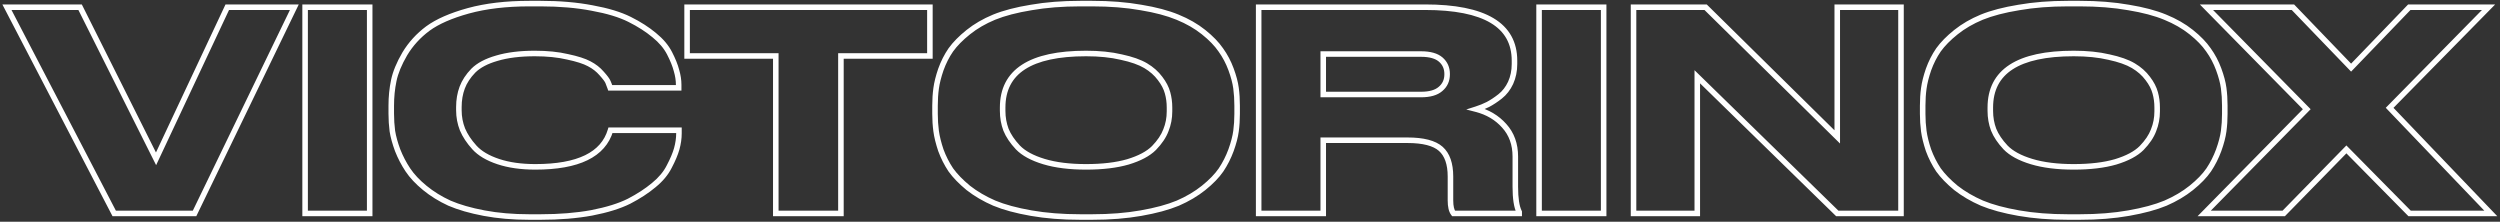 <?xml version="1.0" encoding="UTF-8"?> <svg xmlns="http://www.w3.org/2000/svg" width="902" height="80" viewBox="0 0 902 80" fill="none"><rect x="0" y="0" width="902" height="80" fill="#333333" stroke="none"/> <path d="M70.2 77V78H70.827L71.1 77.436L70.2 77ZM41.2 77L40.313 77.462L40.593 78H41.2V77ZM2.5 2.6V1.6H0.853L1.613 3.061L2.5 2.6ZM28.9 2.6L29.794 2.152L29.517 1.6H28.9V2.6ZM56.3 57.3L55.406 57.748L56.329 59.59L57.205 57.725L56.3 57.3ZM82 2.6V1.6H81.365L81.095 2.175L82 2.6ZM106.2 2.6L107.1 3.036L107.795 1.6H106.2V2.6ZM70.2 76H41.2V78H70.2V76ZM42.087 76.538L3.387 2.139L1.613 3.061L40.313 77.462L42.087 76.538ZM2.5 3.6H28.9V1.6H2.5V3.6ZM28.006 3.048L55.406 57.748L57.194 56.852L29.794 2.152L28.006 3.048ZM57.205 57.725L82.905 3.025L81.095 2.175L55.395 56.875L57.205 57.725ZM82 3.6H106.2V1.6H82V3.6ZM105.3 2.164L69.3 76.564L71.1 77.436L107.1 3.036L105.3 2.164ZM133.384 2.6H134.384V1.6H133.384V2.6ZM133.384 77V78H134.384V77H133.384ZM110.084 77H109.084V78H110.084V77ZM110.084 2.6V1.6H109.084V2.6H110.084ZM132.384 2.6V77H134.384V2.6H132.384ZM133.384 76H110.084V78H133.384V76ZM111.084 77V2.6H109.084V77H111.084ZM110.084 3.6H133.384V1.6H110.084V3.6ZM174.666 76.9L174.48 77.883L174.666 76.9ZM162.166 73.3L161.748 74.209L161.759 74.213L161.77 74.218L162.166 73.3ZM153.266 67.8L153.9 67.027L153.9 67.027L153.266 67.8ZM147.166 61.3L146.334 61.855L146.334 61.855L147.166 61.3ZM143.466 54.2L142.527 54.546L142.531 54.556L142.535 54.567L143.466 54.2ZM141.566 47.3L140.574 47.428L140.576 47.444L140.578 47.459L141.566 47.3ZM142.066 29.1L143.044 29.305L143.045 29.3L142.066 29.1ZM146.066 19.4L145.209 18.883L145.202 18.895L146.066 19.4ZM154.366 10.3L153.776 9.493L153.768 9.498L154.366 10.3ZM168.966 3.9L168.702 2.935L168.699 2.936L168.966 3.9ZM213.666 2.9L213.476 3.882L213.488 3.884L213.666 2.9ZM227.166 7L227.613 6.106L227.613 6.106L227.166 7ZM236.066 12.7L235.423 13.466L235.43 13.472L235.436 13.477L236.066 12.7ZM241.566 19.2L240.676 19.657L240.676 19.657L241.566 19.2ZM244.066 25.4L243.098 25.651L243.102 25.668L243.107 25.684L244.066 25.4ZM244.866 31.7V32.7H245.866V31.7H244.866ZM220.166 31.7L219.217 32.016L219.445 32.7H220.166V31.7ZM219.366 29.6L218.437 29.971L218.444 29.989L218.452 30.006L219.366 29.6ZM217.066 26.5L216.306 27.151L216.315 27.161L216.324 27.171L217.066 26.5ZM212.566 23L212.092 23.881L212.098 23.884L212.105 23.888L212.566 23ZM204.766 20.5L204.537 21.473L204.548 21.476L204.559 21.478L204.766 20.5ZM179.266 21L179.54 21.962L179.551 21.958L179.266 21ZM170.766 25.5L170.059 24.793L170.052 24.799L170.046 24.805L170.766 25.5ZM166.766 31.6L165.829 31.249L165.829 31.249L166.766 31.6ZM166.866 46.7L165.935 47.066L165.94 47.079L165.945 47.09L166.866 46.7ZM171.166 53.2L170.425 53.871L170.425 53.871L171.166 53.2ZM179.766 58.3L179.449 59.249L179.449 59.249L179.766 58.3ZM220.266 47V46H219.518L219.307 46.717L220.266 47ZM244.966 47H245.966V46H244.966V47ZM244.166 53.7L245.127 53.975L245.13 53.966L244.166 53.7ZM241.466 60.1L240.581 59.633L240.576 59.643L240.571 59.653L241.466 60.1ZM235.866 66.8L235.233 66.025L235.223 66.034L235.866 66.8ZM226.966 72.6L227.413 73.494L227.42 73.491L227.426 73.487L226.966 72.6ZM213.466 76.8L213.646 77.784L213.655 77.782L213.466 76.8ZM195.066 77.3H190.966V79.3H195.066V77.3ZM190.966 77.3C185.084 77.3 179.714 76.837 174.852 75.917L174.48 77.883C179.484 78.829 184.981 79.3 190.966 79.3V77.3ZM174.852 75.917C169.967 74.993 165.875 73.811 162.562 72.382L161.77 74.218C165.256 75.722 169.498 76.94 174.48 77.883L174.852 75.917ZM162.584 72.391C159.321 70.891 156.428 69.101 153.9 67.027L152.631 68.573C155.303 70.765 158.344 72.643 161.748 74.209L162.584 72.391ZM153.9 67.027C151.357 64.94 149.397 62.844 147.998 60.745L146.334 61.855C147.868 64.156 149.975 66.393 152.631 68.573L153.9 67.027ZM147.998 60.745C146.571 58.606 145.371 56.302 144.396 53.833L142.535 54.567C143.561 57.164 144.827 59.594 146.334 61.855L147.998 60.745ZM144.404 53.854C143.487 51.365 142.873 49.129 142.553 47.141L140.578 47.459C140.924 49.605 141.578 51.968 142.527 54.546L144.404 53.854ZM142.557 47.172C142.296 45.149 142.166 43.092 142.166 41H140.166C140.166 43.175 140.302 45.318 140.574 47.428L142.557 47.172ZM142.166 41V38.1H140.166V41H142.166ZM142.166 38.1C142.166 35.031 142.459 32.1 143.044 29.305L141.087 28.895C140.472 31.834 140.166 34.903 140.166 38.1H142.166ZM143.045 29.3C143.617 26.506 144.899 23.376 146.929 19.905L145.202 18.895C143.099 22.491 141.714 25.828 141.086 28.9L143.045 29.3ZM146.922 19.917C148.986 16.497 151.664 13.56 154.963 11.102L153.768 9.498C150.267 12.107 147.412 15.236 145.21 18.883L146.922 19.917ZM154.956 11.107C158.288 8.672 163.028 6.58 169.232 4.864L168.699 2.936C162.37 4.687 157.376 6.861 153.776 9.493L154.956 11.107ZM169.23 4.865C175.457 3.16 182.699 2.3 190.966 2.3V0.3C182.566 0.3 175.14 1.173 168.702 2.935L169.23 4.865ZM190.966 2.3H195.066V0.3H190.966V2.3ZM195.066 2.3C201.882 2.3 208.017 2.83 213.476 3.882L213.855 1.918C208.247 0.837 201.983 0.3 195.066 0.3V2.3ZM213.488 3.884C218.966 4.874 223.366 6.218 226.718 7.894L227.613 6.106C224.032 4.315 219.432 2.926 213.843 1.916L213.488 3.884ZM226.718 7.894C230.129 9.6 233.027 11.459 235.423 13.466L236.708 11.934C234.171 9.808 231.136 7.867 227.613 6.106L226.718 7.894ZM235.436 13.477C237.817 15.407 239.552 17.47 240.676 19.657L242.455 18.743C241.18 16.263 239.248 13.993 236.695 11.923L235.436 13.477ZM240.676 19.657C241.855 21.95 242.655 23.945 243.098 25.651L245.034 25.149C244.543 23.255 243.676 21.117 242.455 18.743L240.676 19.657ZM243.107 25.684C243.616 27.403 243.866 29.041 243.866 30.6H245.866C245.866 28.826 245.582 26.997 245.024 25.116L243.107 25.684ZM243.866 30.6V31.7H245.866V30.6H243.866ZM244.866 30.7H220.166V32.7H244.866V30.7ZM221.114 31.384C220.84 30.561 220.562 29.83 220.279 29.194L218.452 30.006C218.702 30.57 218.958 31.239 219.217 32.016L221.114 31.384ZM220.294 29.229C219.952 28.373 219.064 27.218 217.807 25.829L216.324 27.171C217.6 28.582 218.246 29.493 218.437 29.971L220.294 29.229ZM217.825 25.849C216.533 24.343 214.928 23.099 213.026 22.112L212.105 23.888C213.803 24.768 215.198 25.858 216.306 27.151L217.825 25.849ZM213.04 22.119C211.181 21.119 208.471 20.262 204.973 19.522L204.559 21.478C207.994 22.205 210.484 23.015 212.092 23.881L213.04 22.119ZM204.995 19.527C201.502 18.705 197.489 18.3 192.966 18.3V20.3C197.375 20.3 201.229 20.695 204.537 21.473L204.995 19.527ZM192.966 18.3C187.567 18.3 182.898 18.873 178.98 20.042L179.551 21.958C183.233 20.86 187.698 20.3 192.966 20.3V18.3ZM178.991 20.038C175.159 21.133 172.152 22.699 170.059 24.793L171.473 26.207C173.246 24.434 175.906 23 179.54 21.962L178.991 20.038ZM170.046 24.805C168.101 26.82 166.685 28.966 165.829 31.249L167.702 31.951C168.446 29.967 169.697 28.047 171.485 26.195L170.046 24.805ZM165.829 31.249C164.983 33.506 164.566 35.96 164.566 38.6H166.566C166.566 36.173 166.949 33.96 167.702 31.951L165.829 31.249ZM164.566 38.6V39.8H166.566V38.6H164.566ZM164.566 39.8C164.566 42.324 165.022 44.748 165.935 47.066L167.796 46.334C166.976 44.252 166.566 42.077 166.566 39.8H164.566ZM165.945 47.09C166.93 49.412 168.431 51.672 170.425 53.871L171.907 52.529C170.034 50.462 168.668 48.388 167.786 46.309L165.945 47.09ZM170.425 53.871C172.51 56.172 175.547 57.948 179.449 59.249L180.082 57.351C176.384 56.119 173.688 54.494 171.907 52.529L170.425 53.871ZM179.449 59.249C183.375 60.557 187.954 61.2 193.166 61.2V59.2C188.111 59.2 183.756 58.576 180.082 57.351L179.449 59.249ZM193.166 61.2C200.977 61.2 207.272 60.092 211.979 57.799C216.721 55.489 219.837 51.98 221.225 47.283L219.307 46.717C218.094 50.82 215.394 53.911 211.103 56.001C206.776 58.108 200.821 59.2 193.166 59.2V61.2ZM220.266 48H244.966V46H220.266V48ZM243.966 47V48.1H245.966V47H243.966ZM243.966 48.1C243.966 49.801 243.714 51.578 243.202 53.434L245.13 53.966C245.684 51.956 245.966 49.999 245.966 48.1H243.966ZM243.204 53.425C242.696 55.205 241.827 57.272 240.581 59.633L242.35 60.567C243.637 58.128 244.569 55.928 245.127 53.975L243.204 53.425ZM240.571 59.653C239.447 61.902 237.681 64.029 235.234 66.025L236.498 67.575C239.117 65.438 241.085 63.098 242.36 60.547L240.571 59.653ZM235.223 66.034C232.823 68.045 229.92 69.939 226.505 71.713L227.426 73.487C230.945 71.661 233.975 69.689 236.508 67.567L235.223 66.034ZM226.518 71.706C223.161 73.384 218.757 74.762 213.276 75.818L213.655 77.782C219.241 76.705 223.837 75.282 227.413 73.494L226.518 71.706ZM213.286 75.816C207.89 76.803 201.818 77.3 195.066 77.3V79.3C201.913 79.3 208.108 78.797 213.646 77.784L213.286 75.816ZM279.906 77H278.906V78H279.906V77ZM279.906 20.2H280.906V19.2H279.906V20.2ZM247.906 20.2H246.906V21.2H247.906V20.2ZM247.906 2.6V1.6H246.906V2.6H247.906ZM335.506 2.6H336.506V1.6H335.506V2.6ZM335.506 20.2V21.2H336.506V20.2H335.506ZM303.406 20.2V19.2H302.406V20.2H303.406ZM303.406 77V78H304.406V77H303.406ZM280.906 77V20.2H278.906V77H280.906ZM279.906 19.2H247.906V21.2H279.906V19.2ZM248.906 20.2V2.6H246.906V20.2H248.906ZM247.906 3.6H335.506V1.6H247.906V3.6ZM334.506 2.6V20.2H336.506V2.6H334.506ZM335.506 19.2H303.406V21.2H335.506V19.2ZM302.406 20.2V77H304.406V20.2H302.406ZM303.406 76H279.906V78H303.406V76ZM411.657 2.7L411.483 3.685L411.495 3.687L411.657 2.7ZM424.857 6.2L424.474 7.124L424.48 7.126L424.857 6.2ZM440.457 18L439.633 18.567L439.639 18.575L439.645 18.584L440.457 18ZM444.157 25L443.219 25.346L443.219 25.346L444.157 25ZM445.957 31.8L444.966 31.932L444.966 31.932L445.957 31.8ZM445.957 47.3L444.966 47.168L444.966 47.168L445.957 47.3ZM444.157 54.2L445.095 54.546L445.098 54.538L444.157 54.2ZM440.557 61.3L441.381 61.867L441.385 61.861L441.389 61.855L440.557 61.3ZM434.257 67.8L434.882 68.581L434.884 68.579L434.257 67.8ZM424.957 73.3L425.34 74.224L425.348 74.221L425.355 74.217L424.957 73.3ZM411.657 76.9L411.485 75.915L411.483 75.915L411.657 76.9ZM372.057 76.9L371.885 77.885L372.057 76.9ZM358.757 73.3L358.359 74.217L358.366 74.221L358.374 74.224L358.757 73.3ZM349.357 67.8L348.721 68.571L348.731 68.58L348.742 68.588L349.357 67.8ZM343.057 61.3L342.225 61.855L342.235 61.869L342.245 61.884L343.057 61.3ZM339.457 54.2L338.508 54.516L338.513 54.531L338.519 54.546L339.457 54.2ZM337.757 31.9L338.748 32.037L338.748 32.032L337.757 31.9ZM339.457 25.1L338.516 24.762L338.513 24.769L338.511 24.776L339.457 25.1ZM343.057 18L342.245 17.416L342.239 17.425L342.233 17.433L343.057 18ZM358.657 6.2L358.28 5.274L358.274 5.276L358.657 6.2ZM372.057 2.7L372.217 3.687L372.229 3.685L372.057 2.7ZM421.257 33.5L420.291 33.76L420.294 33.77L421.257 33.5ZM418.557 28.3L417.753 28.895L417.759 28.902L417.764 28.91L418.557 28.3ZM413.357 23.7L413.868 22.84L413.868 22.84L413.357 23.7ZM404.557 20.6L404.327 21.573L404.337 21.576L404.348 21.578L404.557 20.6ZM362.957 46.8L362.021 47.151L362.025 47.164L362.031 47.176L362.957 46.8ZM367.257 53.2L366.527 53.884L366.533 53.89L366.539 53.896L367.257 53.2ZM376.657 58.3L376.368 59.257L376.368 59.257L376.657 58.3ZM406.957 58.4L407.236 59.36L407.246 59.357L406.957 58.4ZM416.357 53.4L417.064 54.107L417.07 54.102L417.075 54.096L416.357 53.4ZM420.657 47L419.731 46.624L419.725 46.636L419.721 46.649L420.657 47ZM389.757 2.3H394.057V0.3H389.757V2.3ZM394.057 2.3C400.477 2.3 406.284 2.763 411.483 3.685L411.832 1.715C406.497 0.77 400.571 0.3 394.057 0.3V2.3ZM411.495 3.687C416.713 4.545 421.033 5.695 424.474 7.124L425.24 5.276C421.614 3.771 417.135 2.588 411.819 1.713L411.495 3.687ZM424.48 7.126C428.003 8.561 431.05 10.315 433.632 12.381L434.882 10.819C432.13 8.618 428.911 6.772 425.234 5.274L424.48 7.126ZM433.632 12.381C436.245 14.471 438.236 16.535 439.633 18.567L441.281 17.433C439.744 15.198 437.602 12.995 434.882 10.819L433.632 12.381ZM439.645 18.584C441.124 20.642 442.316 22.895 443.219 25.346L445.095 24.654C444.132 22.039 442.856 19.625 441.269 17.416L439.645 18.584ZM443.219 25.346C444.135 27.832 444.711 30.025 444.966 31.932L446.948 31.668C446.669 29.575 446.046 27.235 445.095 24.654L443.219 25.346ZM444.966 31.932C445.226 33.885 445.357 35.94 445.357 38.1H447.357C447.357 35.86 447.221 33.715 446.948 31.668L444.966 31.932ZM445.357 38.1V41.1H447.357V38.1H445.357ZM445.357 41.1C445.357 43.192 445.226 45.214 444.966 47.168L446.948 47.432C447.221 45.386 447.357 43.275 447.357 41.1H445.357ZM444.966 47.168C444.711 49.077 444.133 51.306 443.216 53.862L445.098 54.538C446.047 51.894 446.67 49.523 446.948 47.432L444.966 47.168ZM443.219 53.854C442.312 56.316 441.147 58.612 439.725 60.745L441.389 61.855C442.9 59.588 444.136 57.151 445.095 54.546L443.219 53.854ZM439.733 60.733C438.337 62.764 436.313 64.862 433.63 67.021L434.884 68.579C437.668 66.338 439.844 64.103 441.381 61.867L439.733 60.733ZM433.632 67.019C431.043 69.091 428.021 70.88 424.559 72.383L425.355 74.217C428.96 72.653 432.138 70.776 434.882 68.581L433.632 67.019ZM424.574 72.376C421.13 73.806 416.773 74.99 411.485 75.915L411.829 77.885C417.208 76.944 421.718 75.727 425.34 74.224L424.574 72.376ZM411.483 75.915C406.284 76.837 400.477 77.3 394.057 77.3V79.3C400.571 79.3 406.497 78.83 411.832 77.885L411.483 75.915ZM394.057 77.3H389.757V79.3H394.057V77.3ZM389.757 77.3C383.337 77.3 377.496 76.837 372.229 75.915L371.885 77.885C377.285 78.83 383.243 79.3 389.757 79.3V77.3ZM372.229 75.915C366.941 74.99 362.584 73.806 359.14 72.376L358.374 74.224C361.996 75.727 366.506 76.944 371.885 77.885L372.229 75.915ZM359.155 72.383C355.691 70.879 352.632 69.088 349.972 67.012L348.742 68.588C351.549 70.779 354.757 72.654 358.359 74.217L359.155 72.383ZM349.993 67.029C347.374 64.867 345.339 62.762 343.869 60.716L342.245 61.884C343.841 64.105 346.007 66.333 348.721 68.571L349.993 67.029ZM343.889 60.745C342.467 58.612 341.302 56.316 340.395 53.854L338.519 54.546C339.479 57.151 340.714 59.588 342.225 61.855L343.889 60.745ZM340.406 53.884C339.552 51.324 339.004 49.088 338.748 47.168L336.766 47.432C337.043 49.512 337.628 51.876 338.508 54.516L340.406 53.884ZM338.748 47.168C338.488 45.214 338.357 43.192 338.357 41.1H336.357C336.357 43.275 336.493 45.386 336.766 47.432L338.748 47.168ZM338.357 41.1V38.1H336.357V41.1H338.357ZM338.357 38.1C338.357 35.94 338.488 33.919 338.748 32.037L336.766 31.763C336.493 33.747 336.357 35.86 336.357 38.1H338.357ZM338.748 32.032C339.004 30.114 339.551 27.914 340.403 25.424L338.511 24.776C337.629 27.353 337.043 29.686 336.766 31.768L338.748 32.032ZM340.398 25.438C341.304 22.913 342.466 20.624 343.881 18.567L342.233 17.433C340.714 19.642 339.476 22.087 338.516 24.762L340.398 25.438ZM343.869 18.584C345.336 16.543 347.366 14.473 349.982 12.381L348.732 10.819C346.015 12.993 343.845 15.191 342.245 17.416L343.869 18.584ZM349.982 12.381C352.567 10.313 355.584 8.559 359.04 7.124L358.274 5.276C354.664 6.775 351.481 8.621 348.732 10.819L349.982 12.381ZM359.034 7.126C362.543 5.696 366.932 4.546 372.217 3.687L371.897 1.713C366.515 2.587 361.971 3.77 358.28 5.274L359.034 7.126ZM372.229 3.685C377.496 2.763 383.337 2.3 389.757 2.3V0.3C383.243 0.3 377.285 0.77 371.885 1.715L372.229 3.685ZM422.957 38.8C422.957 36.849 422.713 34.991 422.22 33.23L420.294 33.77C420.734 35.342 420.957 37.017 420.957 38.8H422.957ZM422.223 33.24C421.715 31.355 420.746 29.506 419.35 27.69L417.764 28.91C419.035 30.561 419.865 32.178 420.291 33.76L422.223 33.24ZM419.361 27.705C417.94 25.787 416.103 24.167 413.868 22.84L412.846 24.56C414.878 25.766 416.507 27.213 417.753 28.895L419.361 27.705ZM413.868 22.84C411.605 21.497 408.555 20.434 404.767 19.622L404.348 21.578C408.026 22.366 410.843 23.37 412.846 24.56L413.868 22.84ZM404.787 19.627C401.028 18.738 396.714 18.3 391.857 18.3V20.3C396.6 20.3 400.753 20.728 404.327 21.573L404.787 19.627ZM391.857 18.3C381.748 18.3 373.993 19.931 368.738 23.336C363.409 26.788 360.757 31.996 360.757 38.8H362.757C362.757 32.604 365.122 28.062 369.826 25.014C374.604 21.919 381.9 20.3 391.857 20.3V18.3ZM360.757 38.8V40H362.757V38.8H360.757ZM360.757 40C360.757 42.513 361.176 44.9 362.021 47.151L363.893 46.449C363.138 44.434 362.757 42.287 362.757 40H360.757ZM362.031 47.176C362.954 49.45 364.465 51.684 366.527 53.884L367.987 52.516C366.049 50.449 364.693 48.417 363.883 46.424L362.031 47.176ZM366.539 53.896C368.767 56.196 372.077 57.963 376.368 59.257L376.946 57.343C372.837 56.103 369.88 54.471 367.975 52.504L366.539 53.896ZM376.368 59.257C380.688 60.56 385.858 61.2 391.857 61.2V59.2C385.989 59.2 381.026 58.573 376.946 57.343L376.368 59.257ZM391.857 61.2C397.852 61.2 402.985 60.594 407.236 59.36L406.678 57.44C402.662 58.605 397.729 59.2 391.857 59.2V61.2ZM407.246 59.357C411.531 58.065 414.837 56.334 417.064 54.107L415.65 52.693C413.744 54.599 410.783 56.202 406.668 57.443L407.246 59.357ZM417.075 54.096C419.21 51.892 420.733 49.646 421.593 47.351L419.721 46.649C418.981 48.621 417.638 50.641 415.639 52.704L417.075 54.096ZM421.584 47.376C422.501 45.118 422.957 42.724 422.957 40.2H420.957C420.957 42.477 420.547 44.615 419.731 46.624L421.584 47.376ZM422.957 40.2V38.8H420.957V40.2H422.957ZM477.427 19.5V18.5H476.427V19.5H477.427ZM477.427 34.1H476.427V35.1H477.427V34.1ZM519.727 32.1L519.086 31.332L519.078 31.338L519.07 31.345L519.727 32.1ZM519.827 21.5L519.17 22.255L519.17 22.255L519.827 21.5ZM477.427 50.6V49.6H476.427V50.6H477.427ZM477.427 77V78H478.427V77H477.427ZM454.127 77H453.127V78H454.127V77ZM454.127 2.6V1.6H453.127V2.6H454.127ZM545.027 29.9L545.933 30.323L545.938 30.312L545.027 29.9ZM541.227 34.8L541.843 35.587L541.847 35.584L541.227 34.8ZM536.827 37.7L537.274 38.594L537.282 38.59L537.291 38.586L536.827 37.7ZM532.627 39.4L532.323 38.447L529.013 39.5L532.377 40.368L532.627 39.4ZM542.727 45.4L541.978 46.063L541.987 46.073L542.727 45.4ZM548.127 76.5H549.127V76.264L549.021 76.053L548.127 76.5ZM548.127 77V78H549.127V77H548.127ZM524.427 77L523.64 77.618L523.941 78H524.427V77ZM519.827 53.7L519.164 54.449L519.164 54.449L519.827 53.7ZM476.427 19.5V34.1H478.427V19.5H476.427ZM477.427 35.1H512.727V33.1H477.427V35.1ZM512.727 35.1C515.976 35.1 518.591 34.413 520.383 32.855L519.07 31.345C517.795 32.454 515.744 33.1 512.727 33.1V35.1ZM520.367 32.868C522.209 31.333 523.127 29.278 523.127 26.8H521.127C521.127 28.722 520.444 30.2 519.086 31.332L520.367 32.868ZM523.127 26.8V26.7H521.127V26.8H523.127ZM523.127 26.7C523.127 24.294 522.247 22.279 520.483 20.745L519.17 22.255C520.473 23.387 521.127 24.84 521.127 26.7H523.127ZM520.483 20.745C518.688 19.185 516.036 18.5 512.727 18.5V20.5C515.817 20.5 517.898 21.149 519.17 22.255L520.483 20.745ZM512.727 18.5H477.427V20.5H512.727V18.5ZM476.427 50.6V77H478.427V50.6H476.427ZM477.427 76H454.127V78H477.427V76ZM455.127 77V2.6H453.127V77H455.127ZM454.127 3.6H514.127V1.6H454.127V3.6ZM514.127 3.6C524.826 3.6 532.685 5.204 537.839 8.283C542.91 11.314 545.427 15.807 545.427 21.9H547.427C547.427 15.126 544.559 9.969 538.864 6.567C533.251 3.213 524.96 1.6 514.127 1.6V3.6ZM545.427 21.9V23.1H547.427V21.9H545.427ZM545.427 23.1C545.427 25.437 544.985 27.562 544.115 29.488L545.938 30.312C546.935 28.105 547.427 25.696 547.427 23.1H545.427ZM544.12 29.477C543.247 31.348 542.074 32.854 540.606 34.016L541.847 35.584C543.579 34.213 544.939 32.452 545.933 30.323L544.12 29.477ZM540.61 34.013C539.114 35.183 537.698 36.114 536.363 36.814L537.291 38.586C538.755 37.819 540.272 36.817 541.843 35.587L540.61 34.013ZM536.379 36.806C535.094 37.448 533.742 37.996 532.323 38.447L532.93 40.353C534.444 39.871 535.893 39.285 537.274 38.594L536.379 36.806ZM532.377 40.368C536.335 41.39 539.522 43.292 541.978 46.063L543.475 44.737C540.731 41.641 537.185 39.544 532.876 38.432L532.377 40.368ZM541.987 46.073C544.464 48.798 545.727 52.248 545.727 56.5H547.727C547.727 51.819 546.322 47.868 543.467 44.727L541.987 46.073ZM545.727 56.5V67.4H547.727V56.5H545.727ZM545.727 67.4C545.727 71.629 546.189 74.861 547.232 76.947L549.021 76.053C548.197 74.406 547.727 71.571 547.727 67.4H545.727ZM547.127 76.5V77H549.127V76.5H547.127ZM548.127 76H524.427V78H548.127V76ZM525.213 76.382C524.694 75.722 524.327 74.443 524.327 72.3H522.327C522.327 74.557 522.692 76.411 523.64 77.618L525.213 76.382ZM524.327 72.3V63.7H522.327V72.3H524.327ZM524.327 63.7C524.327 58.952 523.123 55.283 520.49 52.951L519.164 54.449C521.197 56.25 522.327 59.248 522.327 63.7H524.327ZM520.49 52.951C517.873 50.634 513.559 49.6 507.827 49.6V51.6C513.428 51.6 517.113 52.632 519.164 54.449L520.49 52.951ZM507.827 49.6H477.427V51.6H507.827V49.6ZM578.598 2.6H579.598V1.6H578.598V2.6ZM578.598 77V78H579.598V77H578.598ZM555.298 77H554.298V78H555.298V77ZM555.298 2.6V1.6H554.298V2.6H555.298ZM577.598 2.6V77H579.598V2.6H577.598ZM578.598 76H555.298V78H578.598V76ZM556.298 77V2.6H554.298V77H556.298ZM555.298 3.6H578.598V1.6H555.298V3.6ZM589.38 2.6V1.6H588.38V2.6H589.38ZM615.38 2.6L616.082 1.888L615.79 1.6H615.38V2.6ZM662.88 49.4L662.179 50.112L663.88 51.789V49.4H662.88ZM662.88 2.6V1.6H661.88V2.6H662.88ZM685.88 2.6H686.88V1.6H685.88V2.6ZM685.88 77V78H686.88V77H685.88ZM662.88 77L662.182 77.716L662.473 78H662.88V77ZM612.38 27.7L613.079 26.984L611.38 25.326V27.7H612.38ZM612.38 77V78H613.38V77H612.38ZM589.38 77H588.38V78H589.38V77ZM589.38 3.6H615.38V1.6H589.38V3.6ZM614.679 3.312L662.179 50.112L663.582 48.688L616.082 1.888L614.679 3.312ZM663.88 49.4V2.6H661.88V49.4H663.88ZM662.88 3.6H685.88V1.6H662.88V3.6ZM684.88 2.6V77H686.88V2.6H684.88ZM685.88 76H662.88V78H685.88V76ZM663.579 76.284L613.079 26.984L611.682 28.416L662.182 77.716L663.579 76.284ZM611.38 27.7V77H613.38V27.7H611.38ZM612.38 76H589.38V78H612.38V76ZM590.38 77V2.6H588.38V77H590.38ZM768.005 2.7L767.83 3.685L767.842 3.687L768.005 2.7ZM781.205 6.2L780.821 7.124L780.827 7.126L781.205 6.2ZM796.805 18L795.981 18.567L795.987 18.575L795.993 18.584L796.805 18ZM800.505 25L799.566 25.346L799.566 25.346L800.505 25ZM802.305 31.8L801.313 31.932L801.313 31.932L802.305 31.8ZM802.305 47.3L801.313 47.168L801.313 47.168L802.305 47.3ZM800.505 54.2L801.443 54.546L801.446 54.538L800.505 54.2ZM796.905 61.3L797.729 61.867L797.733 61.861L797.737 61.855L796.905 61.3ZM790.605 67.8L791.229 68.581L791.232 68.579L790.605 67.8ZM781.305 73.3L781.688 74.224L781.695 74.221L781.703 74.217L781.305 73.3ZM768.005 76.9L767.832 75.915L767.83 75.915L768.005 76.9ZM728.405 76.9L728.232 77.885L728.405 76.9ZM715.105 73.3L714.707 74.217L714.714 74.221L714.721 74.224L715.105 73.3ZM705.705 67.8L705.068 68.571L705.079 68.58L705.089 68.588L705.705 67.8ZM699.405 61.3L698.573 61.855L698.582 61.869L698.593 61.884L699.405 61.3ZM695.805 54.2L694.856 54.516L694.861 54.531L694.866 54.546L695.805 54.2ZM694.105 31.9L695.095 32.037L695.096 32.032L694.105 31.9ZM695.805 25.1L694.863 24.762L694.861 24.769L694.859 24.776L695.805 25.1ZM699.405 18L698.593 17.416L698.587 17.425L698.581 17.433L699.405 18ZM715.005 6.2L714.627 5.274L714.621 5.276L715.005 6.2ZM728.405 2.7L728.565 3.687L728.577 3.685L728.405 2.7ZM777.605 33.5L776.639 33.76L776.642 33.77L777.605 33.5ZM774.905 28.3L774.101 28.895L774.107 28.902L774.112 28.91L774.905 28.3ZM769.705 23.7L770.215 22.84L770.215 22.84L769.705 23.7ZM760.905 20.6L760.675 21.573L760.685 21.576L760.695 21.578L760.905 20.6ZM719.305 46.8L718.368 47.151L718.373 47.164L718.378 47.176L719.305 46.8ZM723.605 53.2L722.875 53.884L722.881 53.89L722.886 53.896L723.605 53.2ZM733.005 58.3L732.716 59.257L732.716 59.257L733.005 58.3ZM763.305 58.4L763.584 59.36L763.593 59.357L763.305 58.4ZM772.705 53.4L773.412 54.107L773.417 54.102L773.423 54.096L772.705 53.4ZM777.005 47L776.078 46.624L776.073 46.636L776.068 46.649L777.005 47ZM746.105 2.3H750.405V0.3H746.105V2.3ZM750.405 2.3C756.825 2.3 762.632 2.763 767.83 3.685L768.179 1.715C762.844 0.77 756.918 0.3 750.405 0.3V2.3ZM767.842 3.687C773.06 4.545 777.381 5.695 780.821 7.124L781.588 5.276C777.962 3.771 773.482 2.588 768.167 1.713L767.842 3.687ZM780.827 7.126C784.35 8.561 787.398 10.315 789.98 12.381L791.229 10.819C788.478 8.618 785.259 6.772 781.582 5.274L780.827 7.126ZM789.98 12.381C792.593 14.471 794.584 16.535 795.981 18.567L797.629 17.433C796.092 15.198 793.95 12.995 791.229 10.819L789.98 12.381ZM795.993 18.584C797.472 20.642 798.663 22.895 799.566 25.346L801.443 24.654C800.479 22.039 799.204 19.625 797.617 17.416L795.993 18.584ZM799.566 25.346C800.482 27.832 801.059 30.025 801.313 31.932L803.296 31.668C803.017 29.575 802.394 27.235 801.443 24.654L799.566 25.346ZM801.313 31.932C801.574 33.885 801.705 35.94 801.705 38.1H803.705C803.705 35.86 803.569 33.715 803.296 31.668L801.313 31.932ZM801.705 38.1V41.1H803.705V38.1H801.705ZM801.705 41.1C801.705 43.192 801.574 45.214 801.313 47.168L803.296 47.432C803.569 45.386 803.705 43.275 803.705 41.1H801.705ZM801.313 47.168C801.059 49.077 800.481 51.306 799.563 53.862L801.446 54.538C802.395 51.894 803.017 49.523 803.296 47.432L801.313 47.168ZM799.566 53.854C798.66 56.316 797.495 58.612 796.073 60.745L797.737 61.855C799.248 59.588 800.483 57.151 801.443 54.546L799.566 53.854ZM796.081 60.733C794.685 62.764 792.66 64.862 789.978 67.021L791.232 68.579C794.016 66.338 796.191 64.103 797.729 61.867L796.081 60.733ZM789.98 67.019C787.391 69.091 784.369 70.88 780.907 72.383L781.703 74.217C785.307 72.653 788.485 70.776 791.229 68.581L789.98 67.019ZM780.921 72.376C777.477 73.806 773.121 74.99 767.832 75.915L768.177 77.885C773.556 76.944 778.065 75.727 781.688 74.224L780.921 72.376ZM767.83 75.915C762.632 76.837 756.825 77.3 750.405 77.3V79.3C756.918 79.3 762.844 78.83 768.179 77.885L767.83 75.915ZM750.405 77.3H746.105V79.3H750.405V77.3ZM746.105 77.3C739.685 77.3 733.844 76.837 728.577 75.915L728.232 77.885C733.632 78.83 739.591 79.3 746.105 79.3V77.3ZM728.577 75.915C723.289 74.99 718.932 73.806 715.488 72.376L714.721 74.224C718.344 75.727 722.854 76.944 728.232 77.885L728.577 75.915ZM715.503 72.383C712.039 70.879 708.98 69.088 706.32 67.012L705.089 68.588C707.896 70.779 711.104 72.654 714.707 74.217L715.503 72.383ZM706.341 67.029C703.721 64.867 701.687 62.762 700.217 60.716L698.593 61.884C700.189 64.105 702.355 66.333 705.068 68.571L706.341 67.029ZM700.237 60.745C698.814 58.612 697.65 56.316 696.743 53.854L694.866 54.546C695.826 57.151 697.062 59.588 698.573 61.855L700.237 60.745ZM696.753 53.884C695.9 51.324 695.352 49.088 695.096 47.168L693.113 47.432C693.391 49.512 693.976 51.876 694.856 54.516L696.753 53.884ZM695.096 47.168C694.835 45.214 694.705 43.192 694.705 41.1H692.705C692.705 43.275 692.841 45.386 693.113 47.432L695.096 47.168ZM694.705 41.1V38.1H692.705V41.1H694.705ZM694.705 38.1C694.705 35.94 694.836 33.919 695.095 32.037L693.114 31.763C692.84 33.747 692.705 35.86 692.705 38.1H694.705ZM695.096 32.032C695.352 30.114 695.899 27.914 696.751 25.424L694.859 24.776C693.977 27.353 693.391 29.686 693.113 31.768L695.096 32.032ZM696.746 25.438C697.652 22.913 698.814 20.624 700.229 18.567L698.581 17.433C697.062 19.642 695.824 22.087 694.863 24.762L696.746 25.438ZM700.217 18.584C701.684 16.543 703.714 14.473 706.329 12.381L705.08 10.819C702.362 12.993 700.192 15.191 698.593 17.416L700.217 18.584ZM706.329 12.381C708.915 10.313 711.931 8.559 715.388 7.124L714.621 5.276C711.012 6.775 707.828 8.621 705.08 10.819L706.329 12.381ZM715.382 7.126C718.891 5.696 723.28 4.546 728.565 3.687L728.244 1.713C722.863 2.587 718.318 3.77 714.627 5.274L715.382 7.126ZM728.577 3.685C733.844 2.763 739.685 2.3 746.105 2.3V0.3C739.591 0.3 733.632 0.77 728.232 1.715L728.577 3.685ZM779.305 38.8C779.305 36.849 779.061 34.991 778.568 33.23L776.642 33.77C777.082 35.342 777.305 37.017 777.305 38.8H779.305ZM778.57 33.24C778.063 31.355 777.094 29.506 775.697 27.69L774.112 28.91C775.382 30.561 776.213 32.178 776.639 33.76L778.57 33.24ZM775.708 27.705C774.288 25.787 772.451 24.167 770.215 22.84L769.194 24.56C771.226 25.766 772.855 27.213 774.101 28.895L775.708 27.705ZM770.215 22.84C767.953 21.497 764.903 20.434 761.114 19.622L760.695 21.578C764.373 22.366 767.19 23.37 769.194 24.56L770.215 22.84ZM761.135 19.627C757.375 18.738 753.062 18.3 748.205 18.3V20.3C752.947 20.3 757.101 20.728 760.675 21.573L761.135 19.627ZM748.205 18.3C738.095 18.3 730.341 19.931 725.086 23.336C719.756 26.788 717.105 31.996 717.105 38.8H719.105C719.105 32.604 721.47 28.062 726.173 25.014C730.952 21.919 738.247 20.3 748.205 20.3V18.3ZM717.105 38.8V40H719.105V38.8H717.105ZM717.105 40C717.105 42.513 717.524 44.9 718.368 47.151L720.241 46.449C719.485 44.434 719.105 42.287 719.105 40H717.105ZM718.378 47.176C719.302 49.45 720.813 51.684 722.875 53.884L724.334 52.516C722.396 50.449 721.041 48.417 720.231 46.424L718.378 47.176ZM722.886 53.896C725.115 56.196 728.425 57.963 732.716 59.257L733.293 57.343C729.184 56.103 726.228 54.471 724.323 52.504L722.886 53.896ZM732.716 59.257C737.036 60.56 742.206 61.2 748.205 61.2V59.2C742.337 59.2 737.373 58.573 733.293 57.343L732.716 59.257ZM748.205 61.2C754.199 61.2 759.333 60.594 763.584 59.36L763.026 57.44C759.01 58.605 754.077 59.2 748.205 59.2V61.2ZM763.593 59.357C767.879 58.065 771.184 56.334 773.412 54.107L771.998 52.693C770.092 54.599 767.131 56.202 763.016 57.443L763.593 59.357ZM773.423 54.096C775.557 51.892 777.081 49.646 777.941 47.351L776.068 46.649C775.329 48.621 773.985 50.641 771.986 52.704L773.423 54.096ZM777.931 47.376C778.848 45.118 779.305 42.724 779.305 40.2H777.305C777.305 42.477 776.894 44.615 776.078 46.624L777.931 47.376ZM779.305 40.2V38.8H777.305V40.2H779.305ZM823.978 77V78H824.399L824.693 77.699L823.978 77ZM795.278 77L794.565 76.299L792.891 78H795.278V77ZM832.278 39.4L832.991 40.101L833.681 39.4L832.991 38.699L832.278 39.4ZM796.078 2.6V1.6H793.692L795.365 3.301L796.078 2.6ZM827.278 2.6L827.998 1.906L827.703 1.6H827.278V2.6ZM848.278 24.4L847.558 25.094L848.278 25.841L848.998 25.094L848.278 24.4ZM869.278 2.6V1.6H868.853L868.558 1.906L869.278 2.6ZM897.878 2.6L898.591 3.301L900.264 1.6H897.878V2.6ZM862.178 38.9L861.465 38.199L860.785 38.891L861.456 39.592L862.178 38.9ZM898.678 77V78H901.021L899.4 76.308L898.678 77ZM869.378 77L868.666 77.703L868.96 78H869.378V77ZM846.578 53.9L847.29 53.197L846.575 52.473L845.863 53.201L846.578 53.9ZM823.978 76H795.278V78H823.978V76ZM795.991 77.701L832.991 40.101L831.565 38.699L794.565 76.299L795.991 77.701ZM832.991 38.699L796.791 1.899L795.365 3.301L831.565 40.101L832.991 38.699ZM796.078 3.6H827.278V1.6H796.078V3.6ZM826.558 3.294L847.558 25.094L848.998 23.706L827.998 1.906L826.558 3.294ZM848.998 25.094L869.998 3.294L868.558 1.906L847.558 23.706L848.998 25.094ZM869.278 3.6H897.878V1.6H869.278V3.6ZM897.165 1.899L861.465 38.199L862.891 39.601L898.591 3.301L897.165 1.899ZM861.456 39.592L897.956 77.692L899.4 76.308L862.9 38.208L861.456 39.592ZM898.678 76H869.378V78H898.678V76ZM870.09 76.297L847.29 53.197L845.866 54.602L868.666 77.703L870.09 76.297ZM845.863 53.201L823.263 76.301L824.693 77.699L847.293 54.599L845.863 53.201Z" fill="white"></path> </svg> 